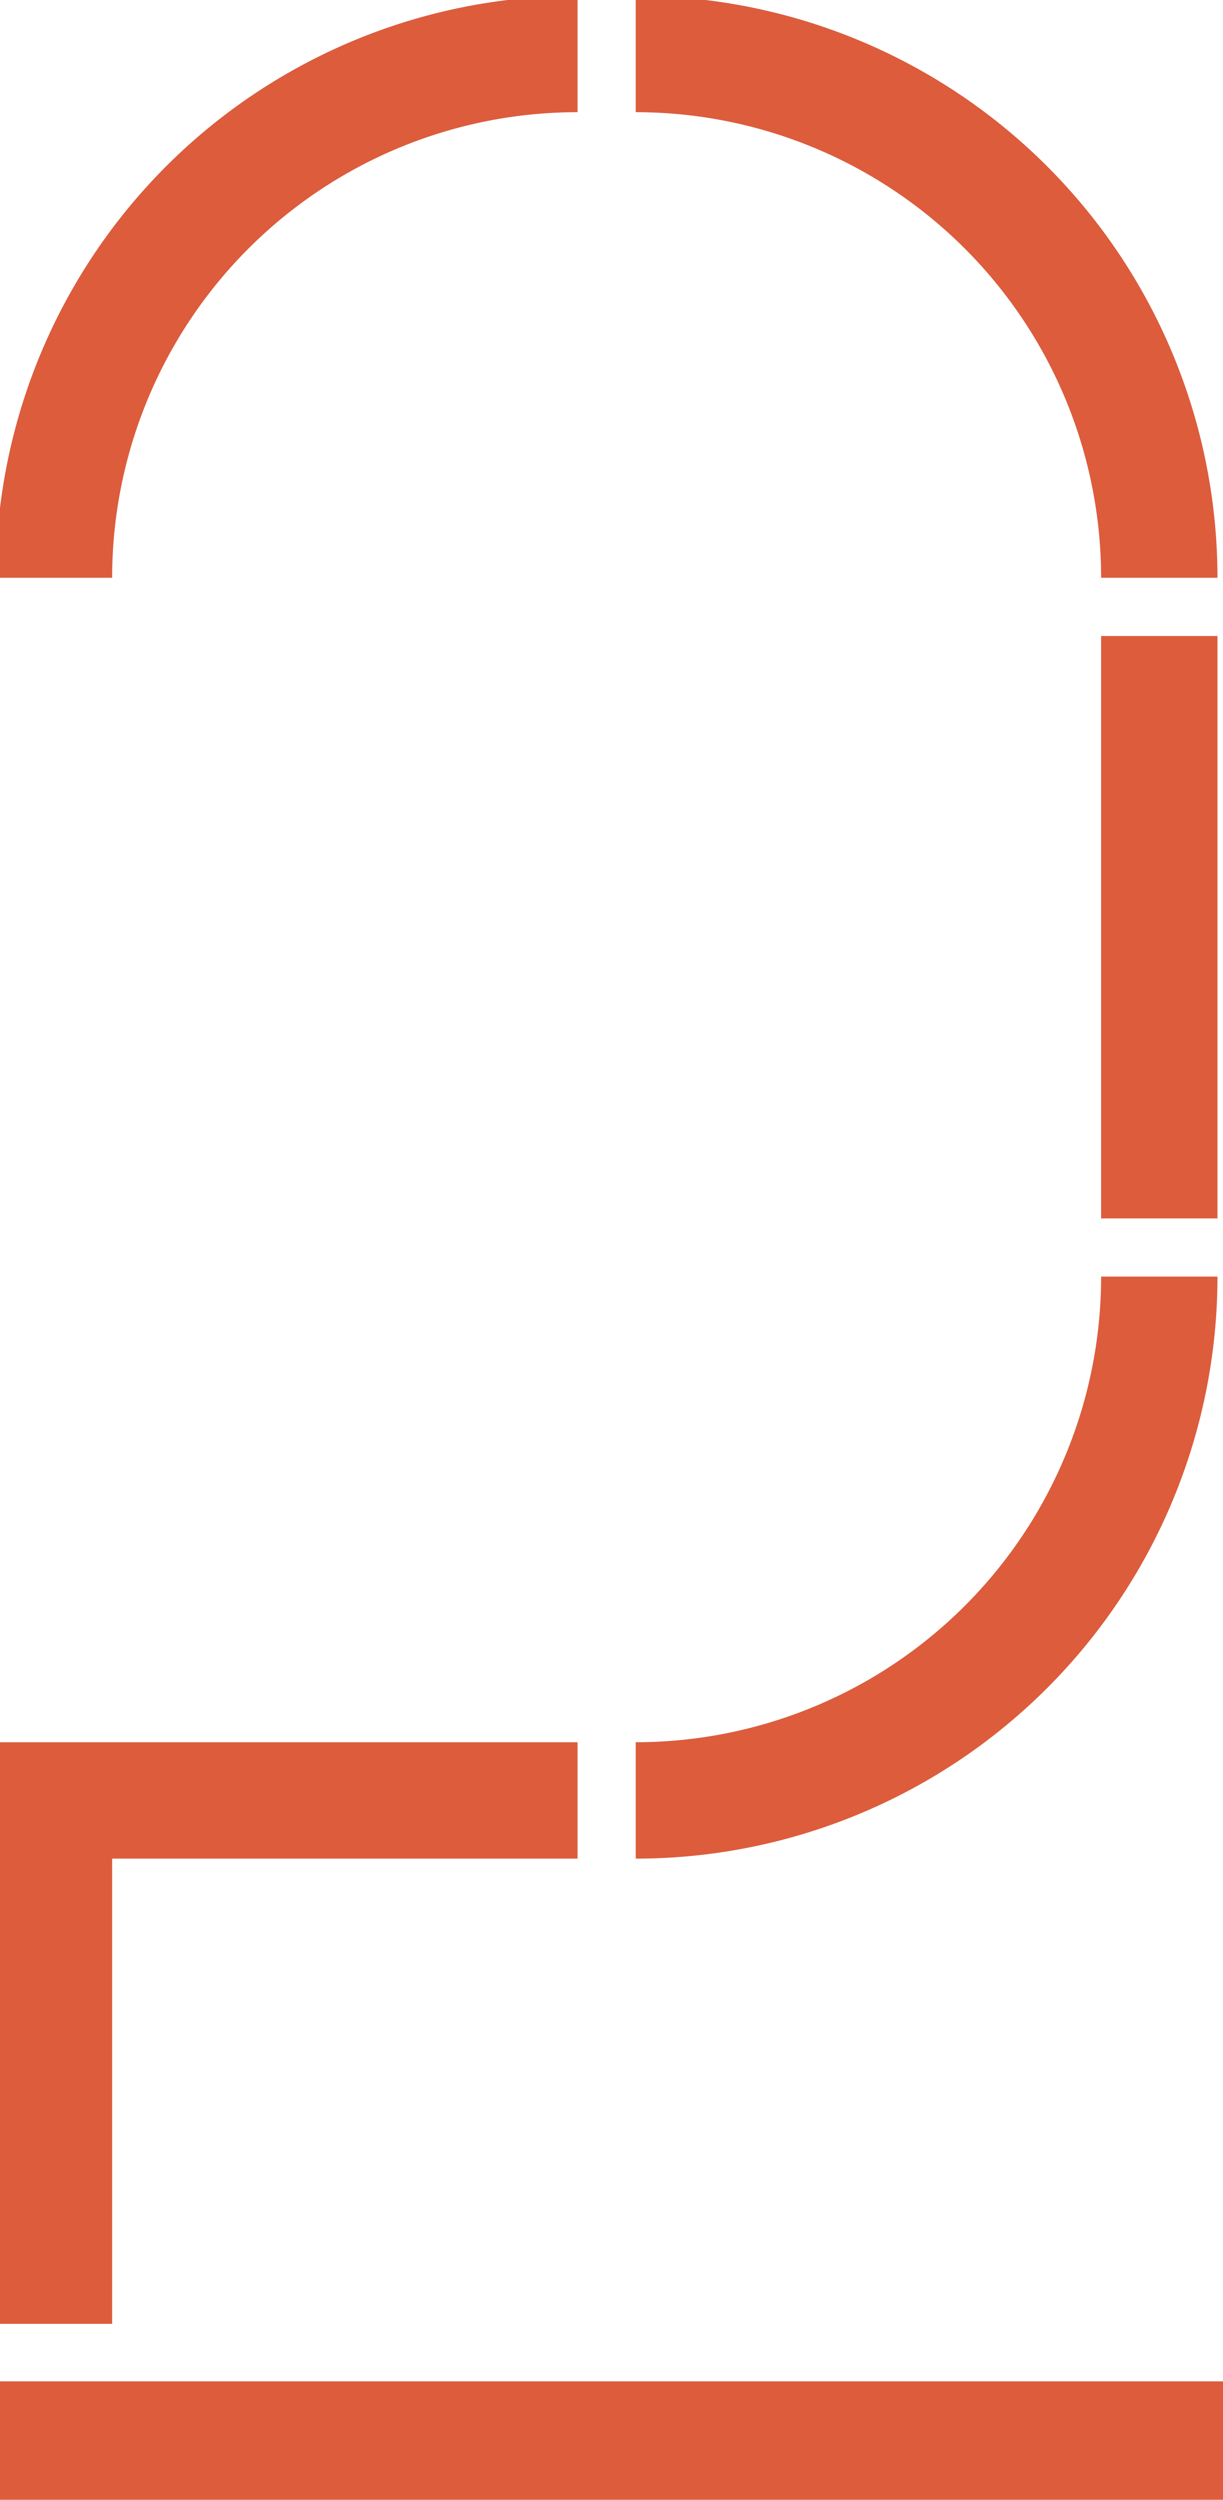 <?xml version="1.0" encoding="UTF-8"?>
<svg xmlns="http://www.w3.org/2000/svg" xmlns:xlink="http://www.w3.org/1999/xlink" width="93" height="190" viewBox="0 0 93 190">
  <defs>
    <clipPath id="clip-path">
      <rect id="Rectangle_166" data-name="Rectangle 166" width="93" height="190" transform="translate(0.32 0.321)" fill="#dc5c3c"></rect>
    </clipPath>
  </defs>
  <g id="Group_133" data-name="Group 133" transform="translate(-0.32 -0.321)">
    <rect id="Rectangle_164" data-name="Rectangle 164" width="93" height="9" transform="translate(0.32 181.321)" fill="#dc5c3c"></rect>
    <g id="Group_116" data-name="Group 116">
      <g id="Group_115" data-name="Group 115" clip-path="url(#clip-path)">
        <path id="Path_348" data-name="Path 348" d="M44.238,8.848V0A44.238,44.238,0,0,0,0,44.238H8.848a35.39,35.39,0,0,1,35.39-35.39" fill="#dc5c3c"></path>
        <path id="Path_349" data-name="Path 349" d="M101.39,44.238h8.848A44.238,44.238,0,0,0,66,0V8.848a35.39,35.39,0,0,1,35.39,35.39" transform="translate(-17.339)" fill="#dc5c3c"></path>
        <path id="Path_350" data-name="Path 350" d="M66,167.43v8.848a44.238,44.238,0,0,0,44.238-44.238H101.39A35.39,35.39,0,0,1,66,167.43" transform="translate(-17.339 -34.688)" fill="#dc5c3c"></path>
        <path id="Path_351" data-name="Path 351" d="M8.848,188.888h35.39V180.04H0v44.207H8.848Z" transform="translate(0 -47.298)" fill="#dc5c3c"></path>
        <rect id="Rectangle_165" data-name="Rectangle 165" width="8.848" height="44.268" transform="translate(84.051 48.661)" fill="#dc5c3c"></rect>
      </g>
    </g>
  </g>
</svg>
